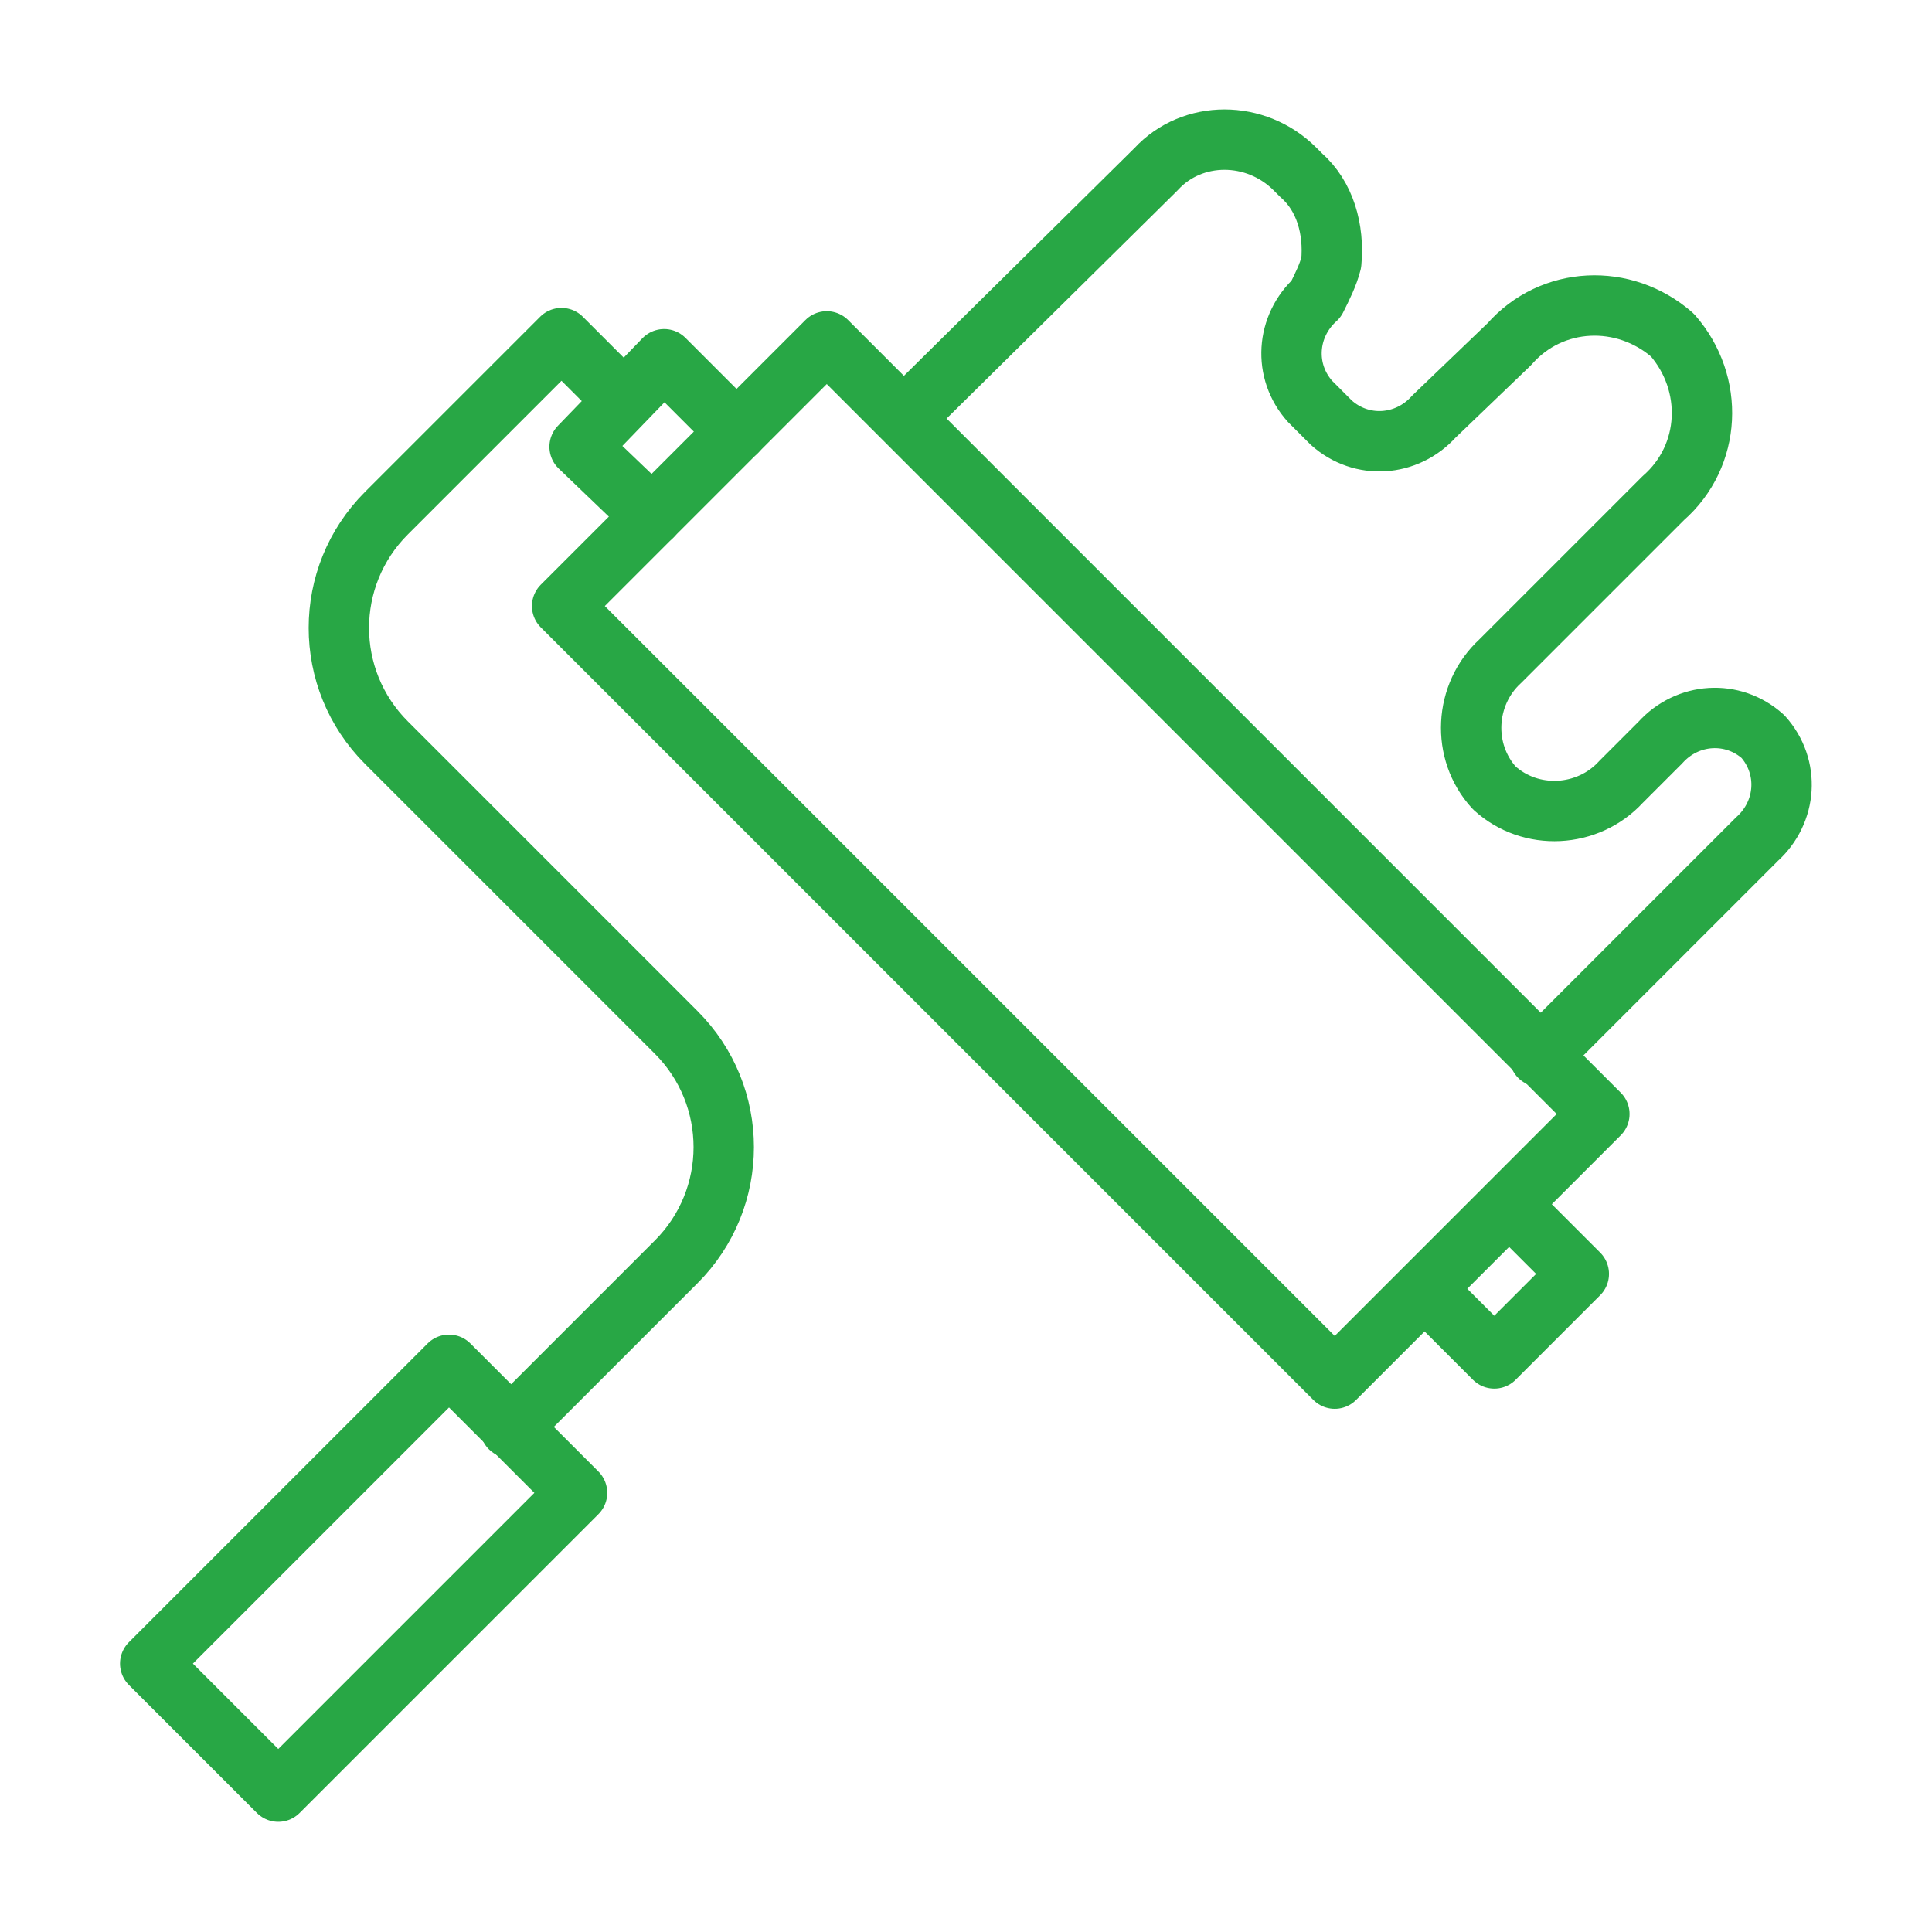 <?xml version="1.0" encoding="utf-8"?>
<!-- Generator: Adobe Illustrator 26.3.1, SVG Export Plug-In . SVG Version: 6.00 Build 0)  -->
<svg version="1.1" id="icons" xmlns="http://www.w3.org/2000/svg" xmlns:xlink="http://www.w3.org/1999/xlink" x="0px" y="0px"
	 viewBox="0 0 64 64" style="enable-background:new 0 0 64 64;" xml:space="preserve">
<style type="text/css">
	.st0{fill:none;stroke:#28A745;stroke-width:2;stroke-linecap:round;stroke-linejoin:round;}
</style>
<g id="paint_roller">
	
		<rect x="29.6" y="10.4" transform="matrix(0.707 -0.707 0.707 0.707 -9.659 33.65)" class="st0" width="12.4" height="36.2"/>
	<path class="st0" d="M16.9,47.3l5.5-5.5c2.1-2.1,2.1-5.5,0-7.6l-9.6-9.6c-2.1-2.1-2.1-5.5,0-7.6l5.8-5.8l1.4,1.4"/>
	<rect x="5.1" y="49.3" transform="matrix(0.707 -0.707 0.707 0.707 -33.485 23.859)" class="st0" width="14" height="6"/>
	<polyline class="st0" points="50,39.9 52.3,42.2 49.5,45 47.2,42.7 	"/>
	<polyline class="st0" points="24.4,14.3 22,11.9 19.2,14.8 21.6,17.1 	"/>
	<path class="st0" d="M51,35l7.2-7.2c1-0.9,1.1-2.4,0.2-3.4l0,0c-1-0.9-2.5-0.8-3.4,0.2l-1.3,1.3c-1.1,1.2-3,1.3-4.2,0.2l0,0
		c-1.1-1.2-1-3.1,0.2-4.2l5.4-5.4c1.6-1.4,1.7-3.8,0.3-5.4c0,0,0,0,0,0l0,0c-1.6-1.4-4-1.3-5.4,0.3l-2.5,2.4c-0.9,1-2.4,1.1-3.4,0.2
		l-0.7-0.7c-0.9-1-0.8-2.5,0.2-3.4l0,0c0.2-0.4,0.4-0.8,0.5-1.2c0.1-1.1-0.2-2.2-1-2.9l-0.2-0.2c-1.3-1.3-3.4-1.3-4.6,0
		c0,0,0,0-0.1,0.1L30,13.8"/>
</g>
</svg>

